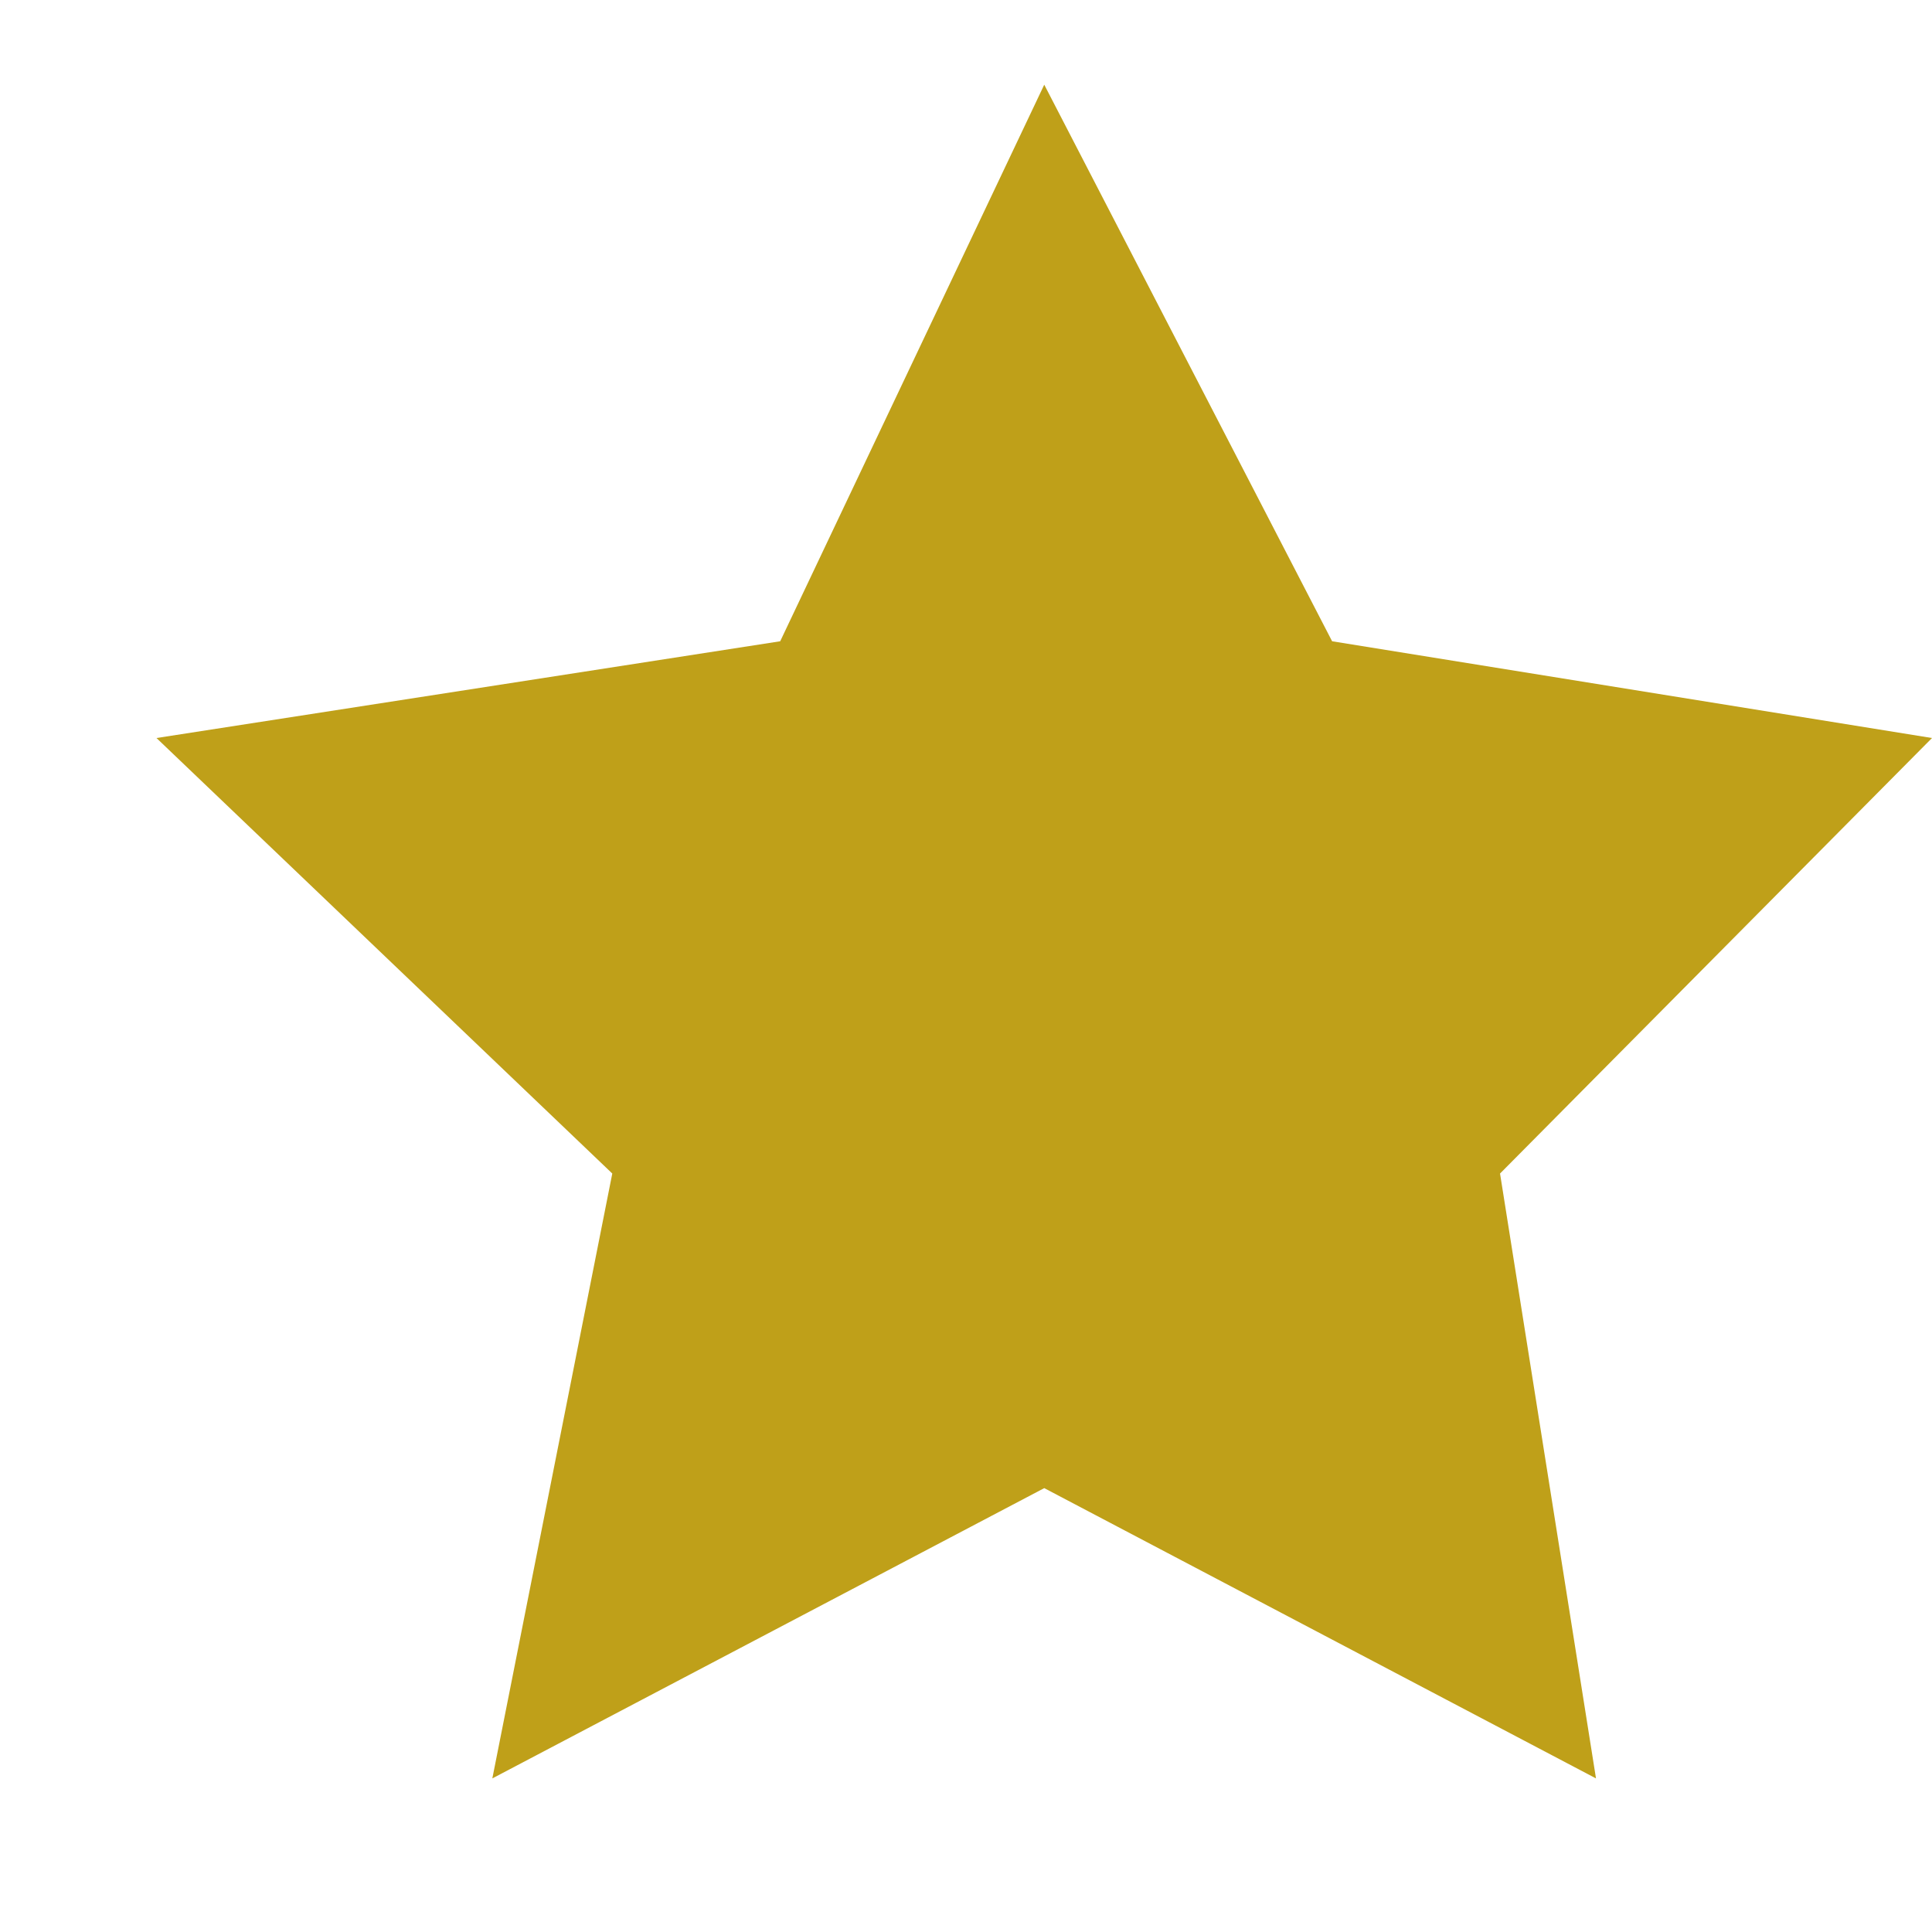 <?xml version="1.0" encoding="UTF-8"?>
<svg xmlns="http://www.w3.org/2000/svg" width="12" height="12" viewBox="0 0 12 12" fill="none">
  <path d="M8.274 3.983L6.486 0.526L4.846 3.983L0.972 4.584L3.803 7.289L3.058 11.046L6.486 9.243L9.913 11.046L9.317 7.289L12 4.584L8.274 3.983Z" fill="#BFA019"></path>
</svg>
